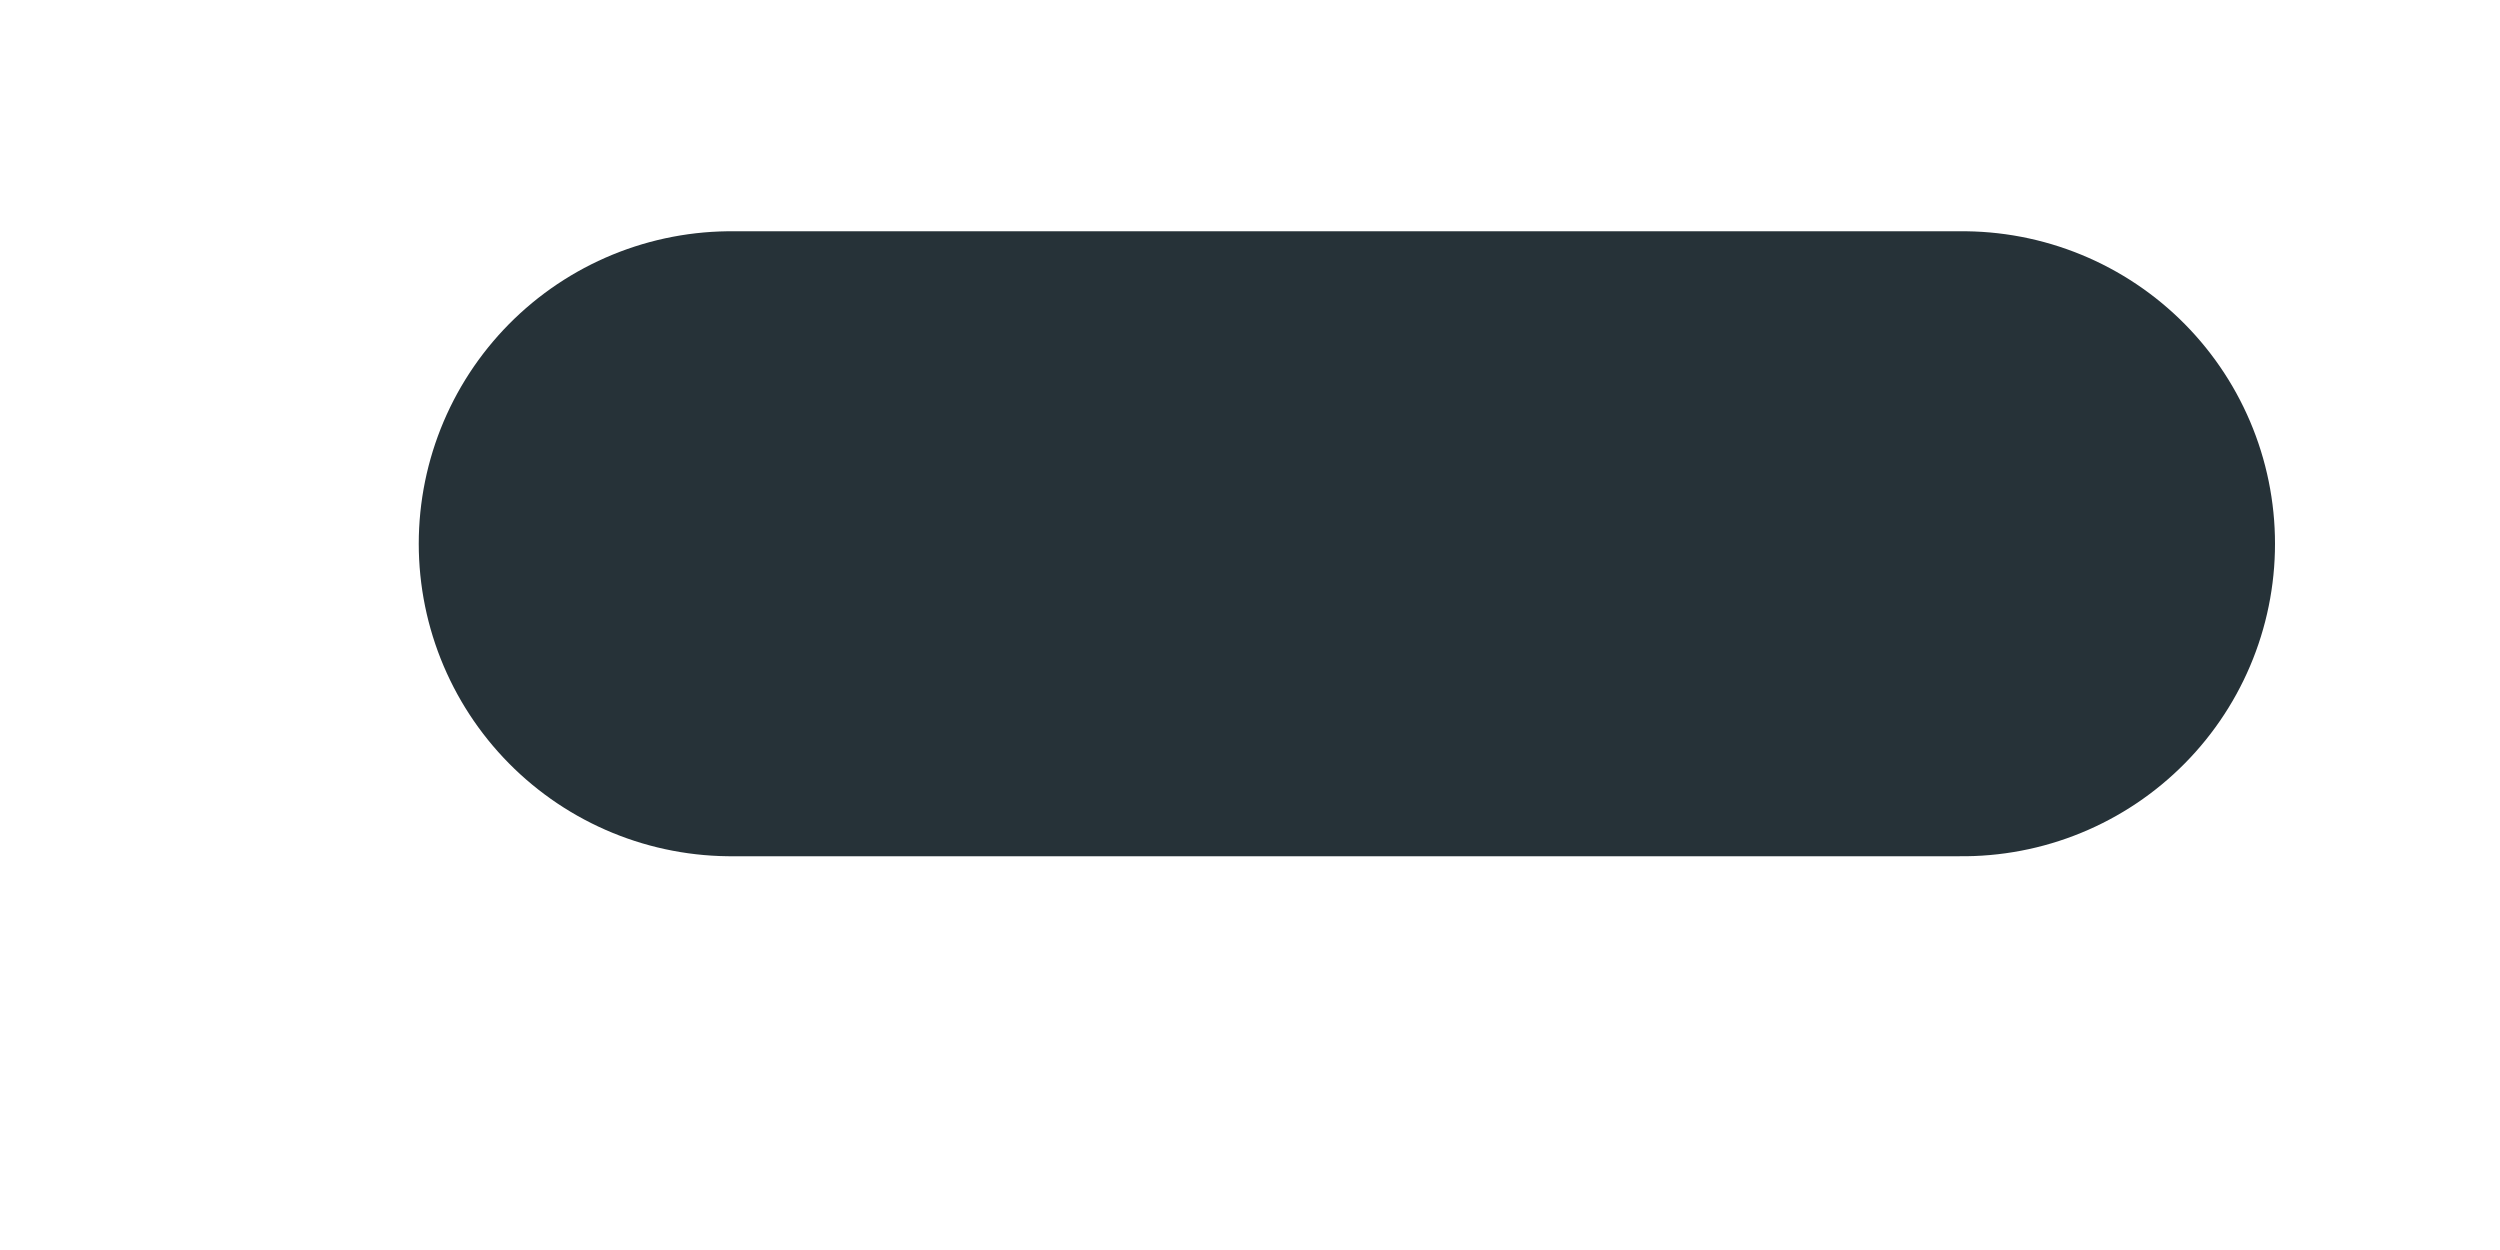<?xml version="1.0" encoding="UTF-8" standalone="no"?><svg width='4' height='2' viewBox='0 0 4 2' fill='none' xmlns='http://www.w3.org/2000/svg'>
<path d='M3.14 0.87H1.17' stroke='#263238' stroke-linecap='round' stroke-linejoin='round'/>
</svg>
